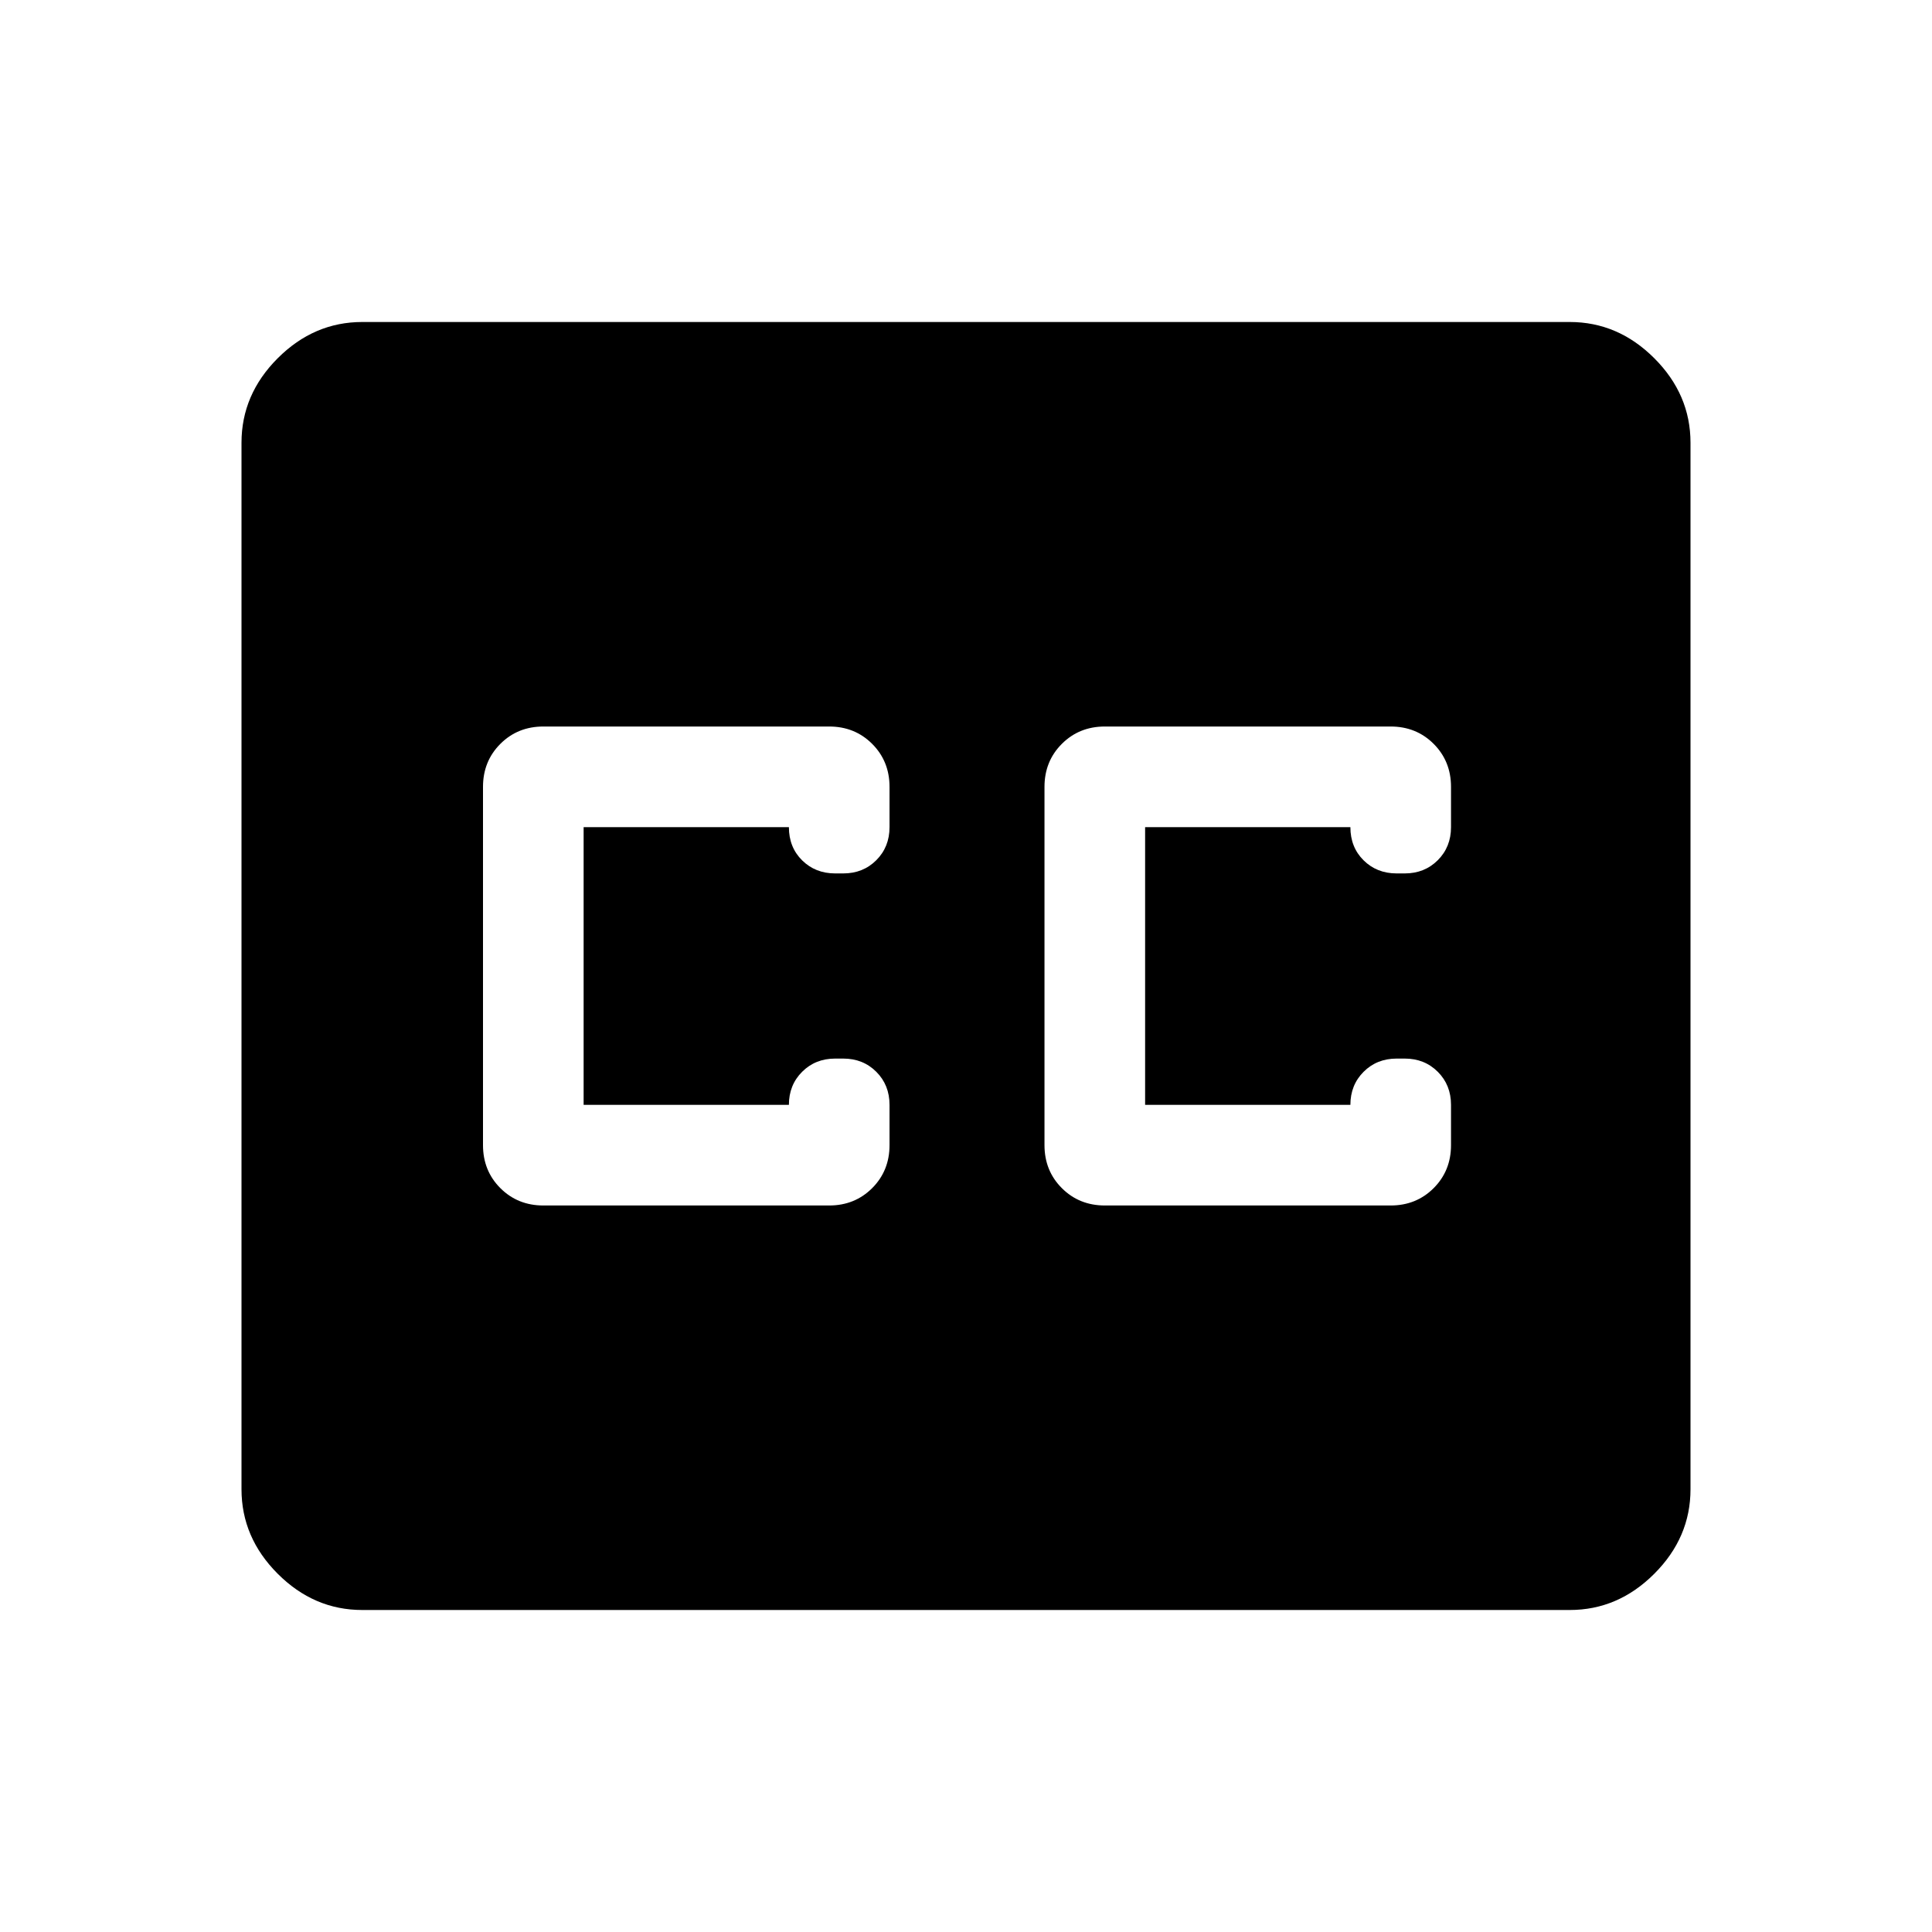 <svg xmlns="http://www.w3.org/2000/svg" width="48" height="48" viewBox="0 -960 960 960"><path d="M180-160q-24 0-42-18t-18-42v-520q0-24 18-42t42-18h600q24 0 42 18t18 42v520q0 24-18 42t-42 18H180Zm90-201h142q12.75 0 21.375-8.625T442-391v-20q0-9.857-6.571-16.429Q428.857-434 419-434h-4q-9.857 0-16.429 6.571Q392-420.857 392-411H290v-138h102q0 10 6.571 16.5Q405.143-526 415-526h4q9.857 0 16.429-6.571Q442-539.143 442-549v-20q0-12.75-8.625-21.375T412-599H270q-12.75 0-21.375 8.625T240-569v178q0 12.75 8.625 21.375T270-361Zm421-238H549q-12.75 0-21.375 8.625T519-569v178q0 12.75 8.625 21.375T549-361h142q12.75 0 21.375-8.625T721-391v-20q0-9.857-6.571-16.429Q707.857-434 698-434h-4q-9.857 0-16.429 6.571Q671-420.857 671-411H569v-138h102q0 10 6.571 16.5Q684.143-526 694-526h4q9.857 0 16.429-6.571Q721-539.143 721-549v-20q0-12.75-8.625-21.375T691-599Z"/></svg>